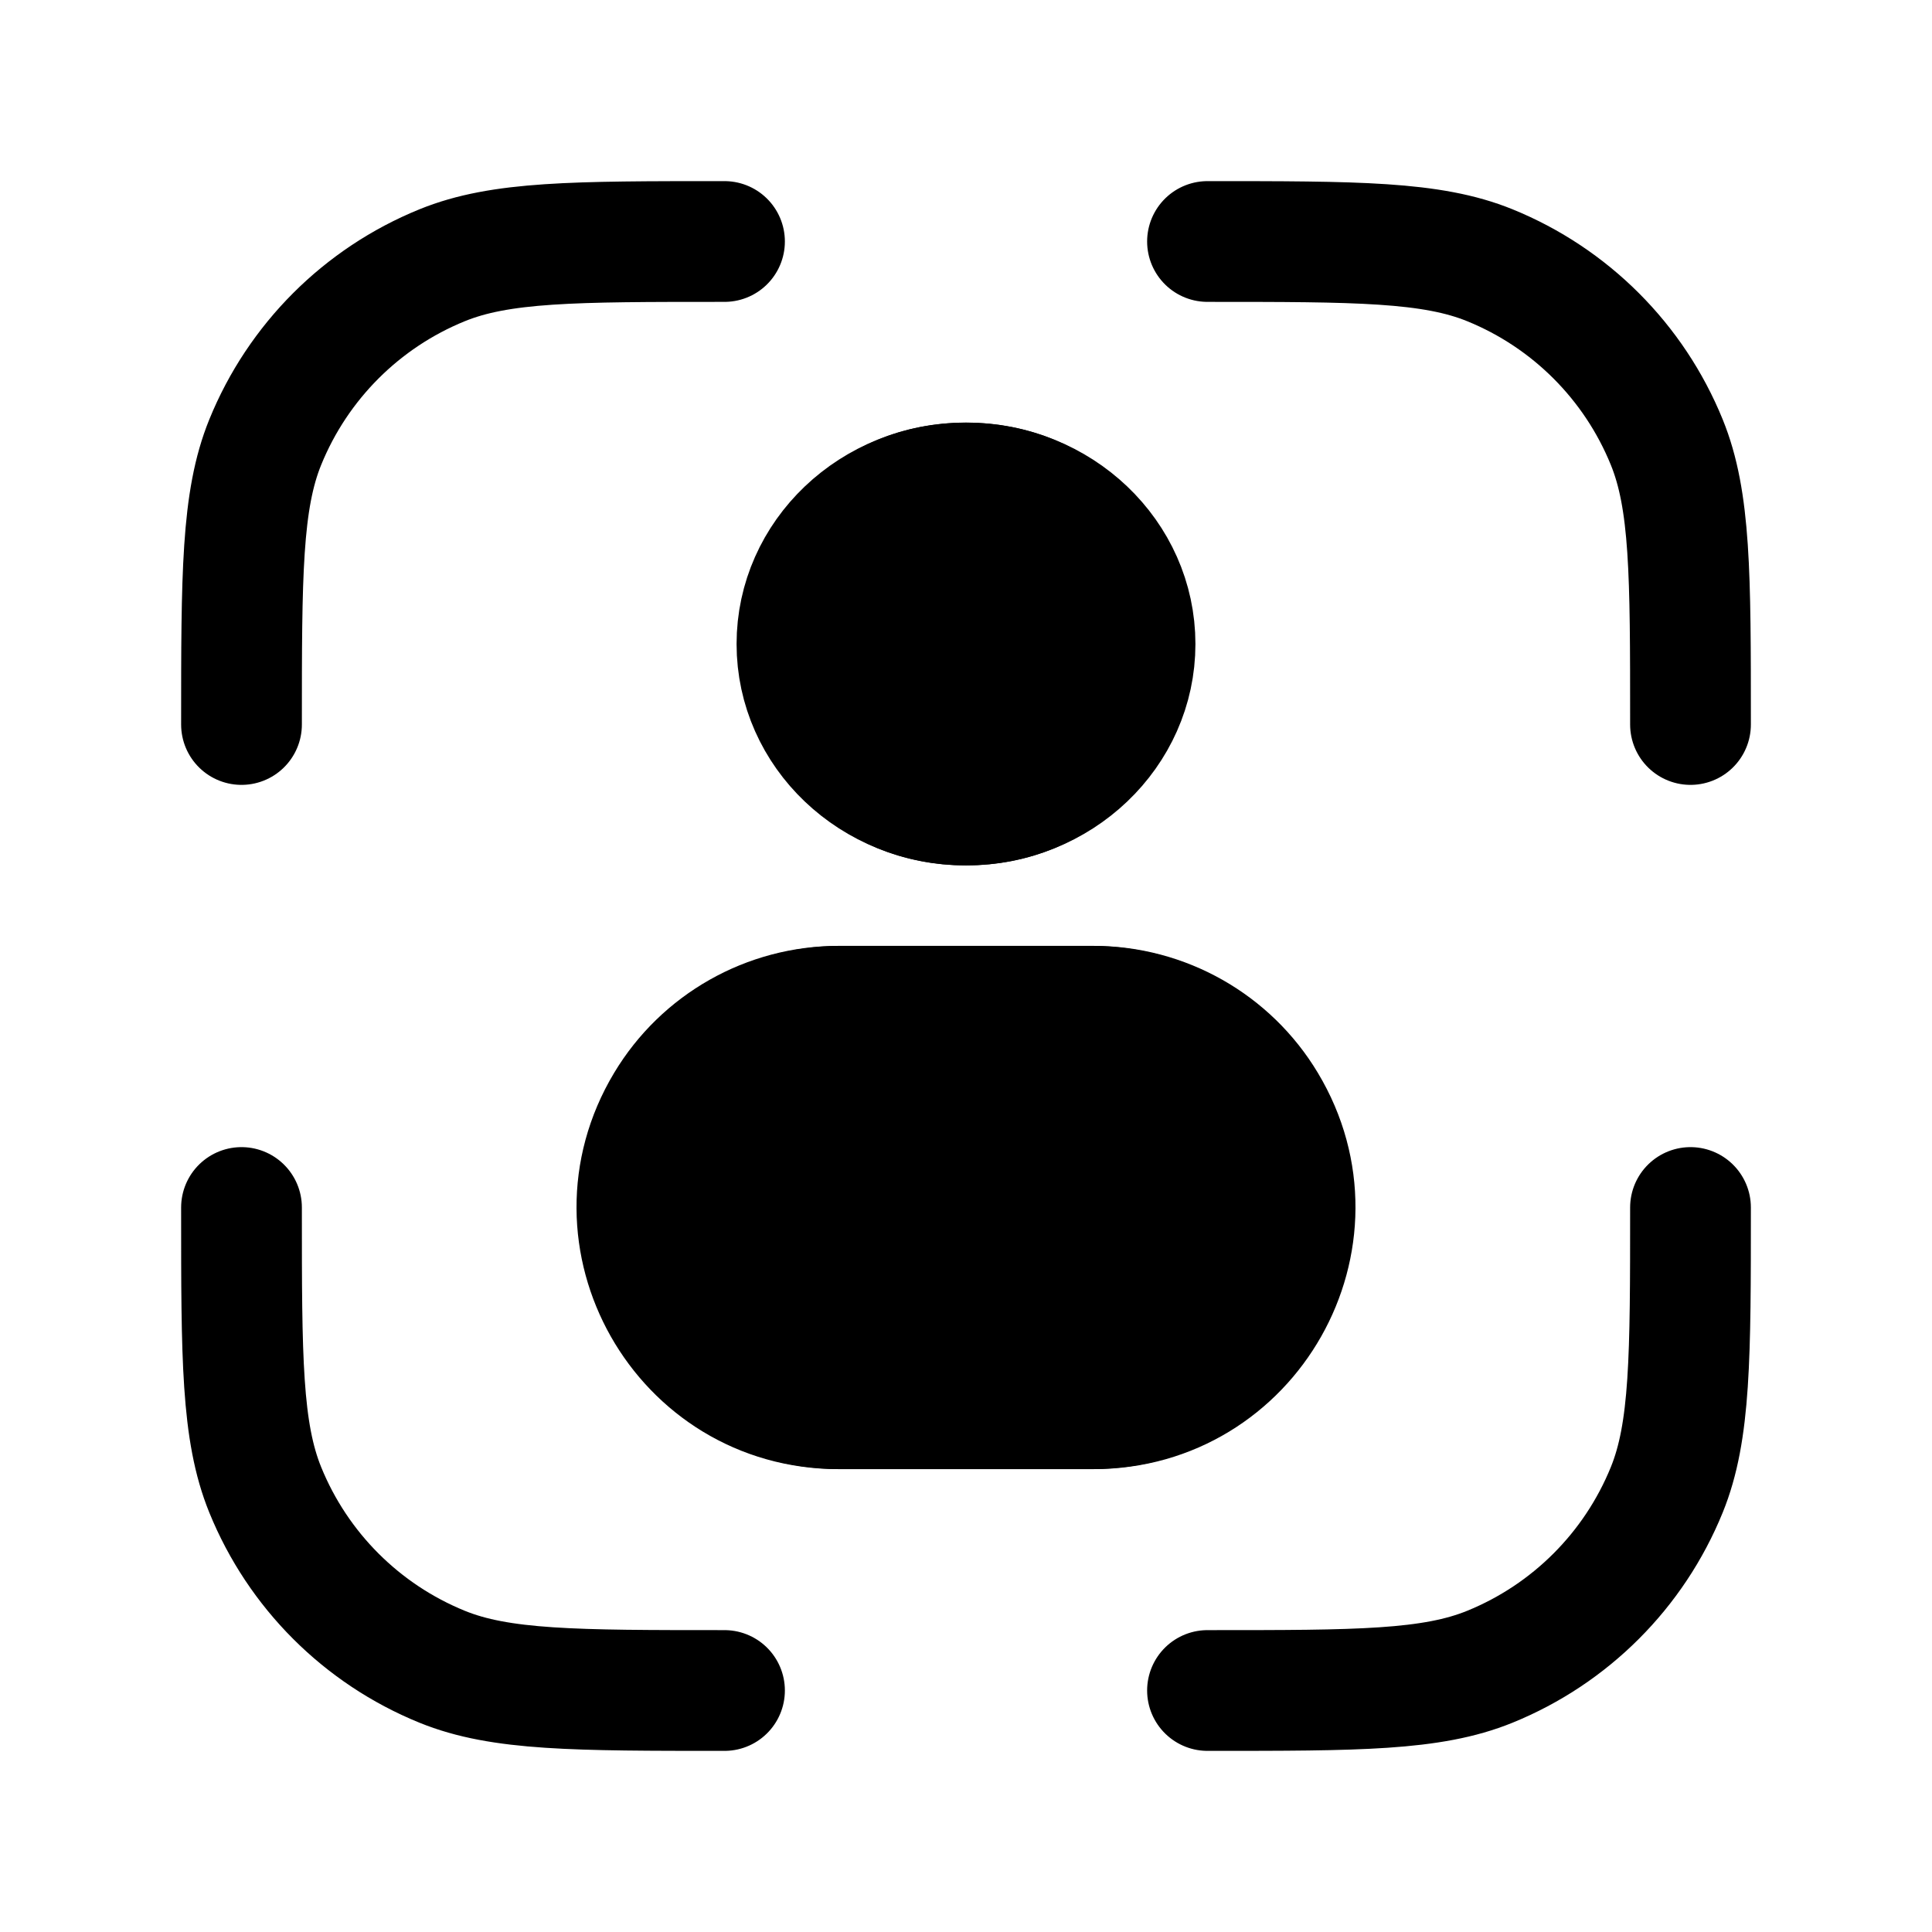 <svg width="30" height="30" viewBox="0 0 30 30" fill="none" xmlns="http://www.w3.org/2000/svg">
<path d="M26.25 18.75V18.75C26.25 21.069 26.25 22.229 25.881 23.135C25.373 24.383 24.383 25.373 23.135 25.881C22.229 26.25 21.082 26.25 18.789 26.25V26.25H18.75M18.75 3.75V3.75C21.069 3.75 22.229 3.75 23.135 4.119C24.383 4.627 25.373 5.617 25.881 6.865C26.25 7.771 26.25 8.918 26.25 11.211V11.211V11.25M3.75 11.25V11.25C3.75 8.931 3.75 7.771 4.119 6.865C4.627 5.617 5.617 4.627 6.865 4.119C7.771 3.75 8.918 3.75 11.211 3.75V3.75H11.25M11.25 26.25V26.25C8.931 26.25 7.771 26.25 6.865 25.881C5.617 25.373 4.627 24.383 4.119 23.135C3.75 22.229 3.75 21.082 3.75 18.789V18.789V18.75M15 12.5C13.55 12.5 12.375 11.381 12.375 10C12.375 8.619 13.55 7.5 15 7.5C16.45 7.5 17.625 8.619 17.625 10C17.625 11.381 16.45 12.5 15 12.5ZM13.019 21.875H16.981C19.41 21.875 20.91 19.225 19.66 17.142V17.142C19.096 16.201 18.078 15.625 16.981 15.625H13.019C11.922 15.625 10.904 16.201 10.34 17.142V17.142C9.09 19.225 10.59 21.875 13.019 21.875Z" stroke="black" stroke-width="1.875" stroke-linecap="round" stroke-linejoin="round"/>
<path d="M9.475 16.824C10.183 15.508 11.557 14.688 13.052 14.688H16.948C18.443 14.688 19.817 15.508 20.525 16.824C21.983 19.53 20.023 22.812 16.948 22.812H13.052C9.978 22.812 8.017 19.53 9.475 16.824Z" fill="black"/>
<path d="M11.562 10C11.562 8.102 13.007 6.562 15 6.562C16.993 6.562 18.438 8.102 18.438 10C18.438 11.899 16.993 13.438 15 13.438C13.007 13.438 11.562 11.899 11.562 10Z" fill="black"/>
</svg>

